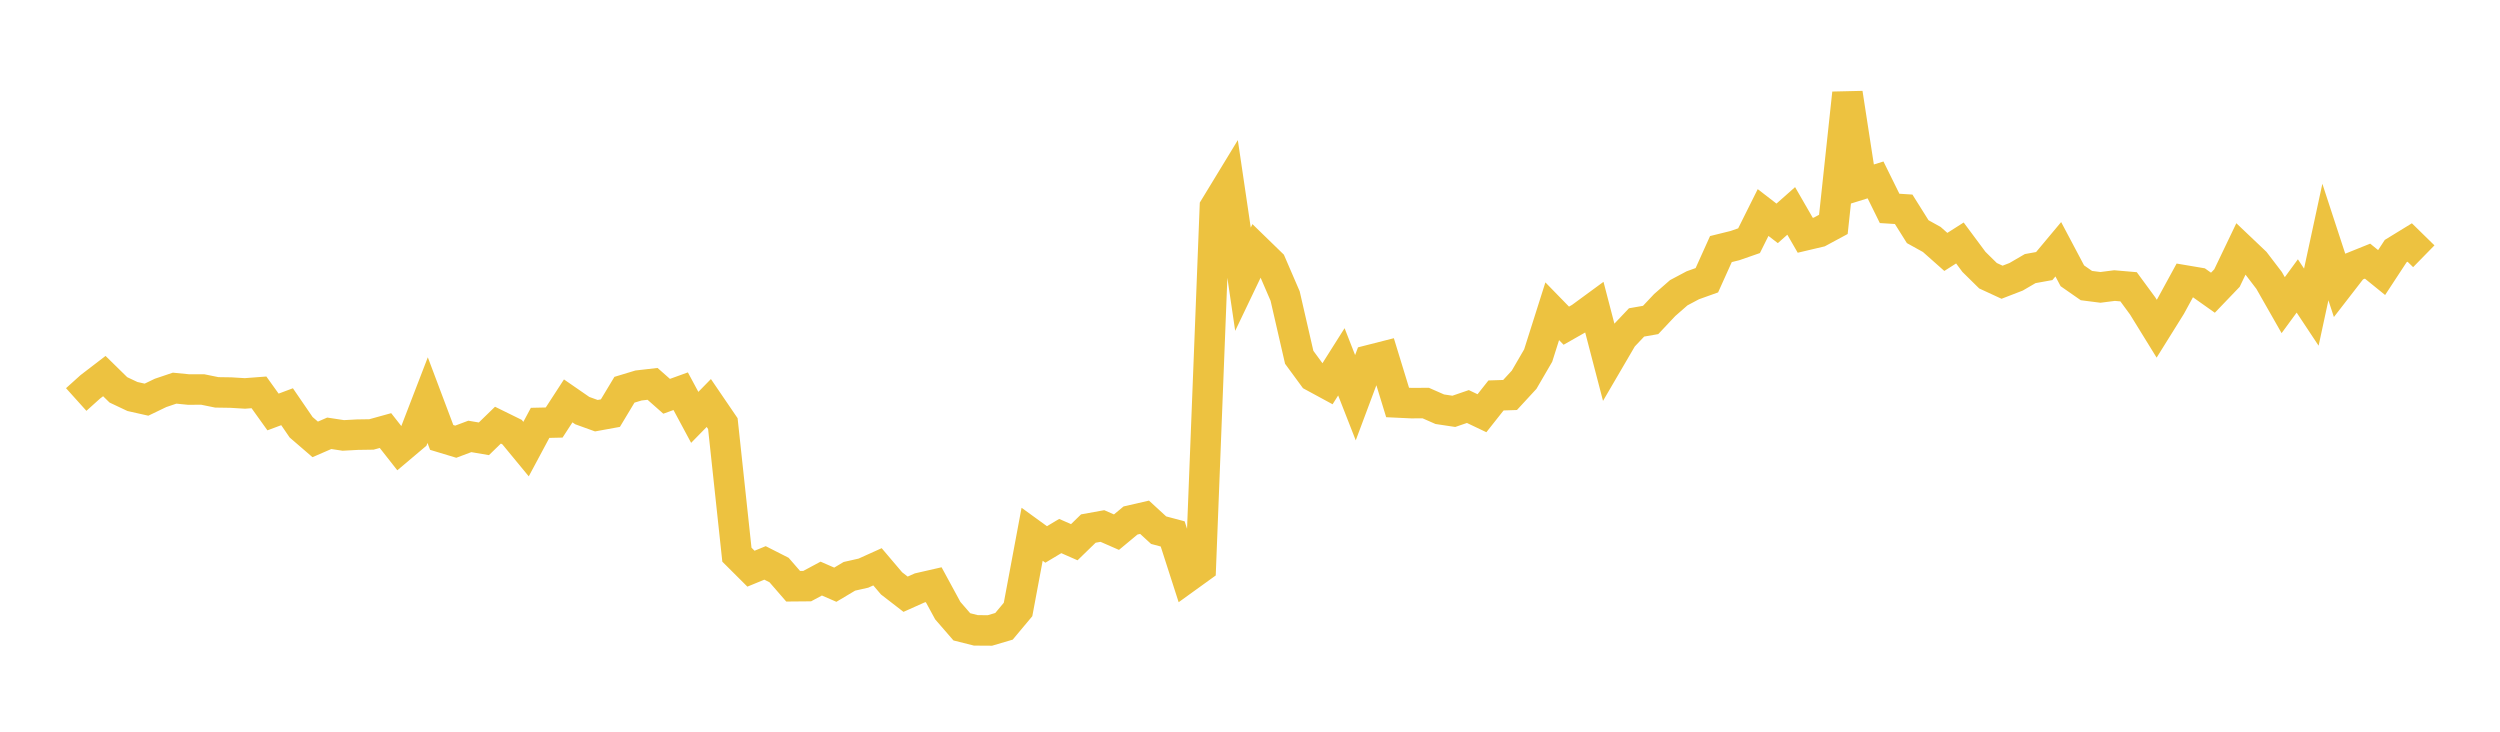 <svg width="164" height="48" xmlns="http://www.w3.org/2000/svg" xmlns:xlink="http://www.w3.org/1999/xlink"><path fill="none" stroke="rgb(237,194,64)" stroke-width="2" d="M5,26.208L5.922,25.378L6.844,24.671L7.766,25.575L8.689,26.011L9.611,26.218L10.533,25.774L11.455,25.463L12.377,25.554L13.299,25.551L14.222,25.739L15.144,25.753L16.066,25.809L16.988,25.739L17.91,27.026L18.832,26.681L19.754,28.028L20.677,28.824L21.599,28.424L22.521,28.564L23.443,28.514L24.365,28.5L25.287,28.245L26.21,29.419L27.132,28.641L28.054,26.248L28.976,28.696L29.898,28.975L30.82,28.629L31.743,28.786L32.665,27.89L33.587,28.343L34.509,29.461L35.431,27.739L36.353,27.718L37.275,26.298L38.198,26.936L39.12,27.269L40.042,27.101L40.964,25.567L41.886,25.288L42.808,25.182L43.731,25.997L44.653,25.663L45.575,27.379L46.497,26.437L47.419,27.79L48.341,36.387L49.263,37.306L50.186,36.927L51.108,37.395L52.03,38.457L52.952,38.449L53.874,37.955L54.796,38.357L55.719,37.806L56.641,37.598L57.563,37.182L58.485,38.268L59.407,38.981L60.329,38.568L61.251,38.357L62.174,40.057L63.096,41.12L64.018,41.352L64.94,41.358L65.862,41.086L66.784,39.982L67.707,35.047L68.629,35.716L69.551,35.164L70.473,35.569L71.395,34.673L72.317,34.506L73.24,34.91L74.162,34.144L75.084,33.932L76.006,34.779L76.928,35.025L77.85,37.889L78.772,37.224L79.695,13.59L80.617,12.075L81.539,18.317L82.461,16.389L83.383,17.285L84.305,19.421L85.228,23.438L86.15,24.695L87.072,25.195L87.994,23.735L88.916,26.09L89.838,23.626L90.76,23.391L91.683,26.403L92.605,26.446L93.527,26.44L94.449,26.845L95.371,26.984L96.293,26.668L97.216,27.108L98.138,25.942L99.06,25.911L99.982,24.911L100.904,23.326L101.826,20.418L102.749,21.365L103.671,20.841L104.593,20.165L105.515,23.703L106.437,22.124L107.359,21.151L108.281,20.99L109.204,20.01L110.126,19.204L111.048,18.714L111.97,18.384L112.892,16.339L113.814,16.111L114.737,15.79L115.659,13.942L116.581,14.653L117.503,13.836L118.425,15.435L119.347,15.217L120.269,14.72L121.192,6.112L122.114,12.089L123.036,11.802L123.958,13.671L124.88,13.729L125.802,15.198L126.725,15.709L127.647,16.526L128.569,15.939L129.491,17.18L130.413,18.088L131.335,18.514L132.257,18.158L133.18,17.62L134.102,17.454L135.024,16.351L135.946,18.092L136.868,18.734L137.79,18.852L138.713,18.734L139.635,18.813L140.557,20.068L141.479,21.563L142.401,20.084L143.323,18.394L144.246,18.55L145.168,19.202L146.09,18.241L147.012,16.316L147.934,17.192L148.856,18.399L149.778,20.018L150.701,18.758L151.623,20.149L152.545,15.877L153.467,18.694L154.389,17.503L155.311,17.131L156.234,17.879L157.156,16.473L158.078,15.908L159,16.811"></path></svg>